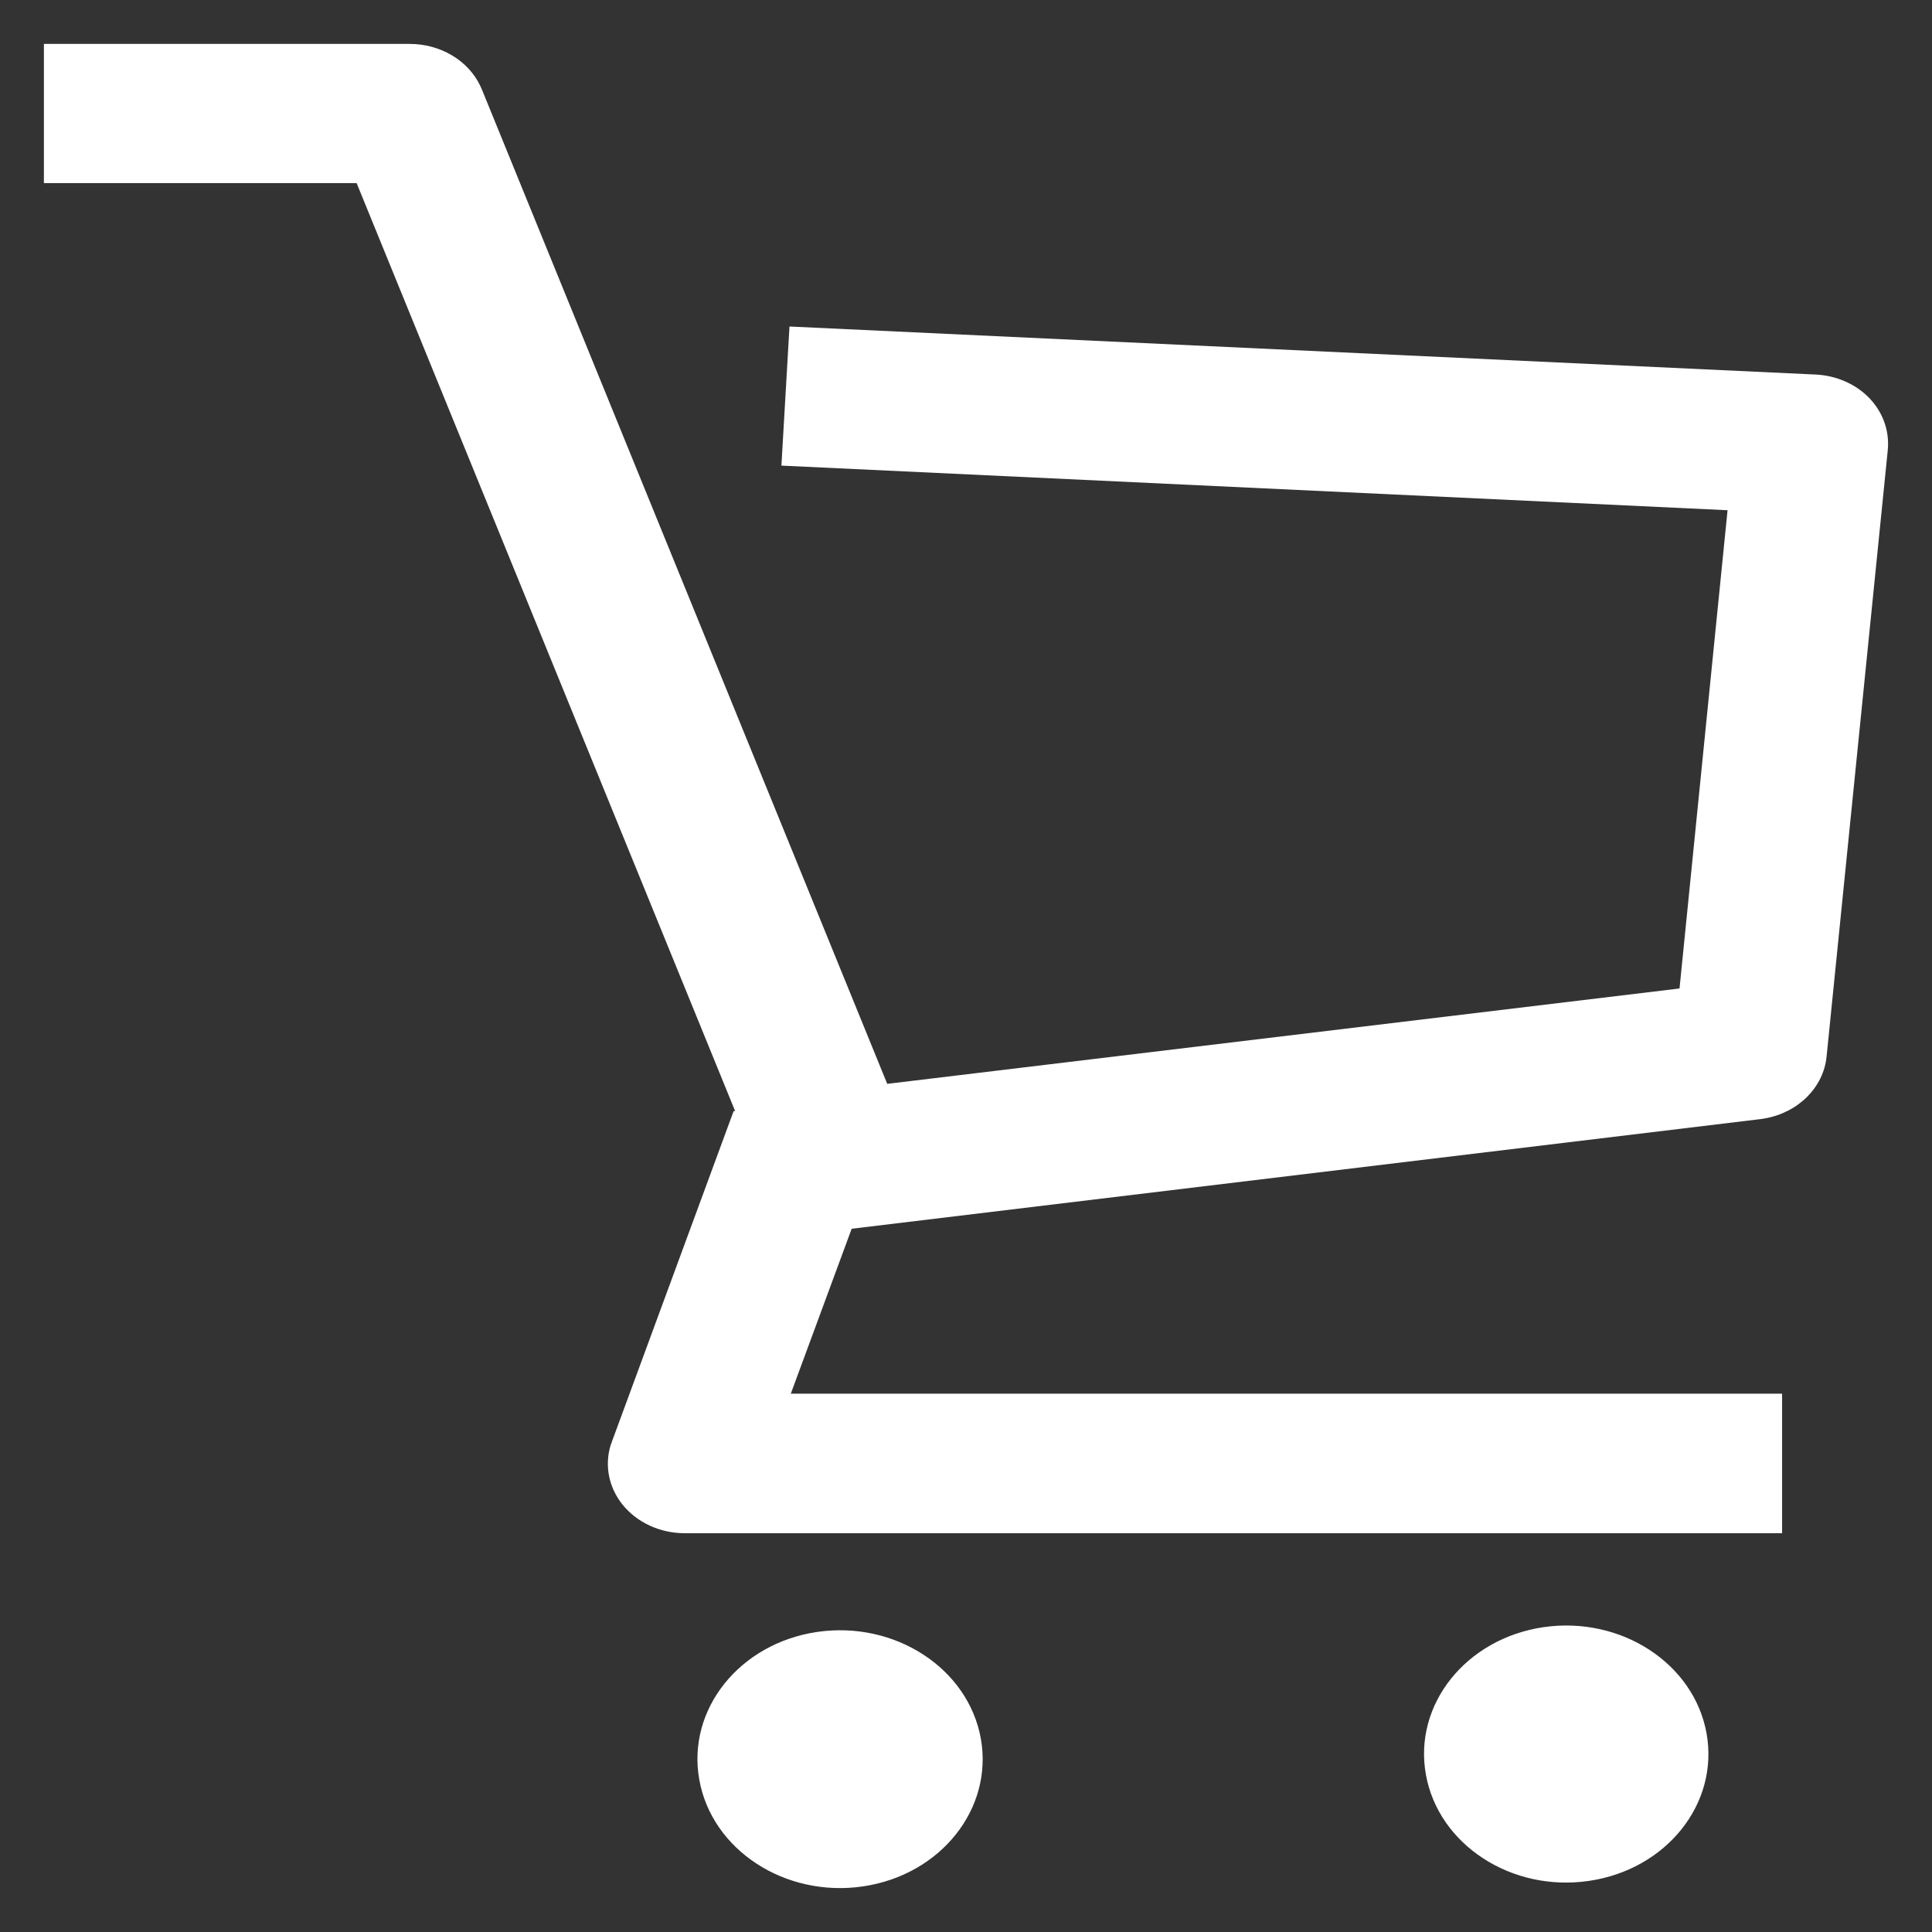 <svg width="22" height="22" viewBox="0 0 22 22" fill="none" xmlns="http://www.w3.org/2000/svg">
<rect x="0" y="0" width="22" height="22" fill="#333333" stroke="none"/>
<path fill-rule="evenodd" clip-rule="evenodd" d="M11.169 19.798C11.312 20.598 10.71 21.352 9.825 21.481C8.939 21.61 8.106 21.066 7.963 20.266C7.819 19.466 8.421 18.713 9.306 18.583C10.192 18.454 11.025 18.998 11.169 19.798ZM17.575 18.529C18.458 18.4 19.29 18.941 19.433 19.739C19.576 20.537 18.977 21.289 18.094 21.418C17.212 21.548 16.38 21.006 16.237 20.208C16.093 19.41 16.693 18.659 17.575 18.529ZM0.5 0.5H4.664C5.016 0.5 5.332 0.689 5.469 0.978L5.487 1.018L10.103 12.342L19.125 11.256L19.672 5.81L8.898 5.302L8.99 3.718L20.675 4.265C20.913 4.276 21.136 4.375 21.291 4.538C21.434 4.69 21.508 4.885 21.499 5.084L21.496 5.129L20.8 12.028C20.766 12.382 20.477 12.669 20.095 12.736L20.051 12.743L9.698 13.992L9.005 15.87H20.293V17.459H7.8C7.517 17.46 7.252 17.337 7.087 17.131C6.932 16.936 6.884 16.691 6.952 16.461L6.968 16.416L8.354 12.652H8.371L4.061 2.085H0.5V0.5H4.664H0.5Z" fill="white"/>
</svg>
